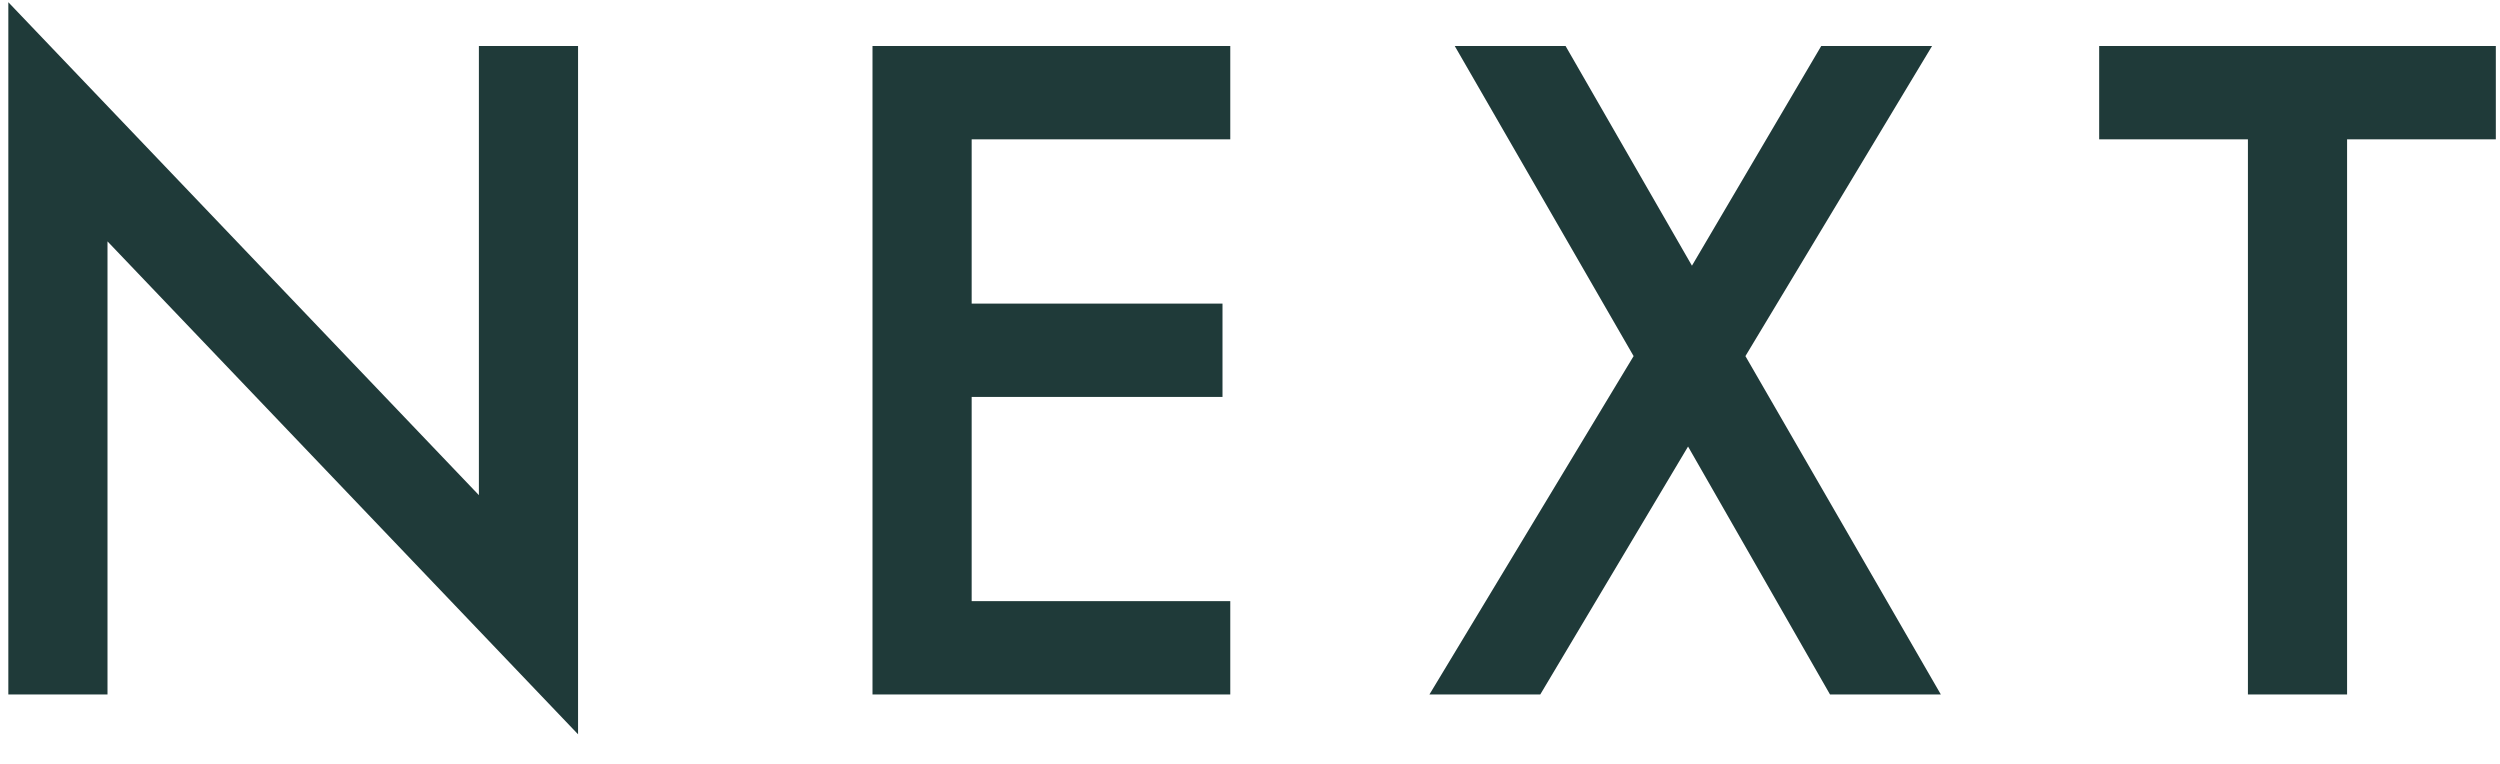 <svg xmlns="http://www.w3.org/2000/svg" width="36" height="11" viewBox="0 0 36 11">
  <path fill="#1F3A39" d="M882.324,2390.574 L882.324,2380.662 L880.896,2380.662 L880.896,2387.13 L874.12,2380.032 L874.12,2390 L875.548,2390 L875.548,2383.476 L882.324,2390.574 Z M891.716,2390 L891.716,2388.656 L887.992,2388.656 L887.992,2385.716 L891.604,2385.716 L891.604,2384.372 L887.992,2384.372 L887.992,2382.006 L891.716,2382.006 L891.716,2380.662 L886.564,2380.662 L886.564,2390 L891.716,2390 Z M896.18,2390 L898.308,2386.43 L900.352,2390 L901.948,2390 L899.134,2385.128 L901.822,2380.662 L900.226,2380.662 L898.364,2383.826 L896.544,2380.662 L894.948,2380.662 L897.524,2385.128 L894.584,2390 L896.18,2390 Z M907.798,2390 L907.798,2382.006 L909.94,2382.006 L909.94,2380.662 L904.228,2380.662 L904.228,2382.006 L906.37,2382.006 L906.37,2390 L907.798,2390 Z" transform="translate(-874 -2380)"/>
</svg>
